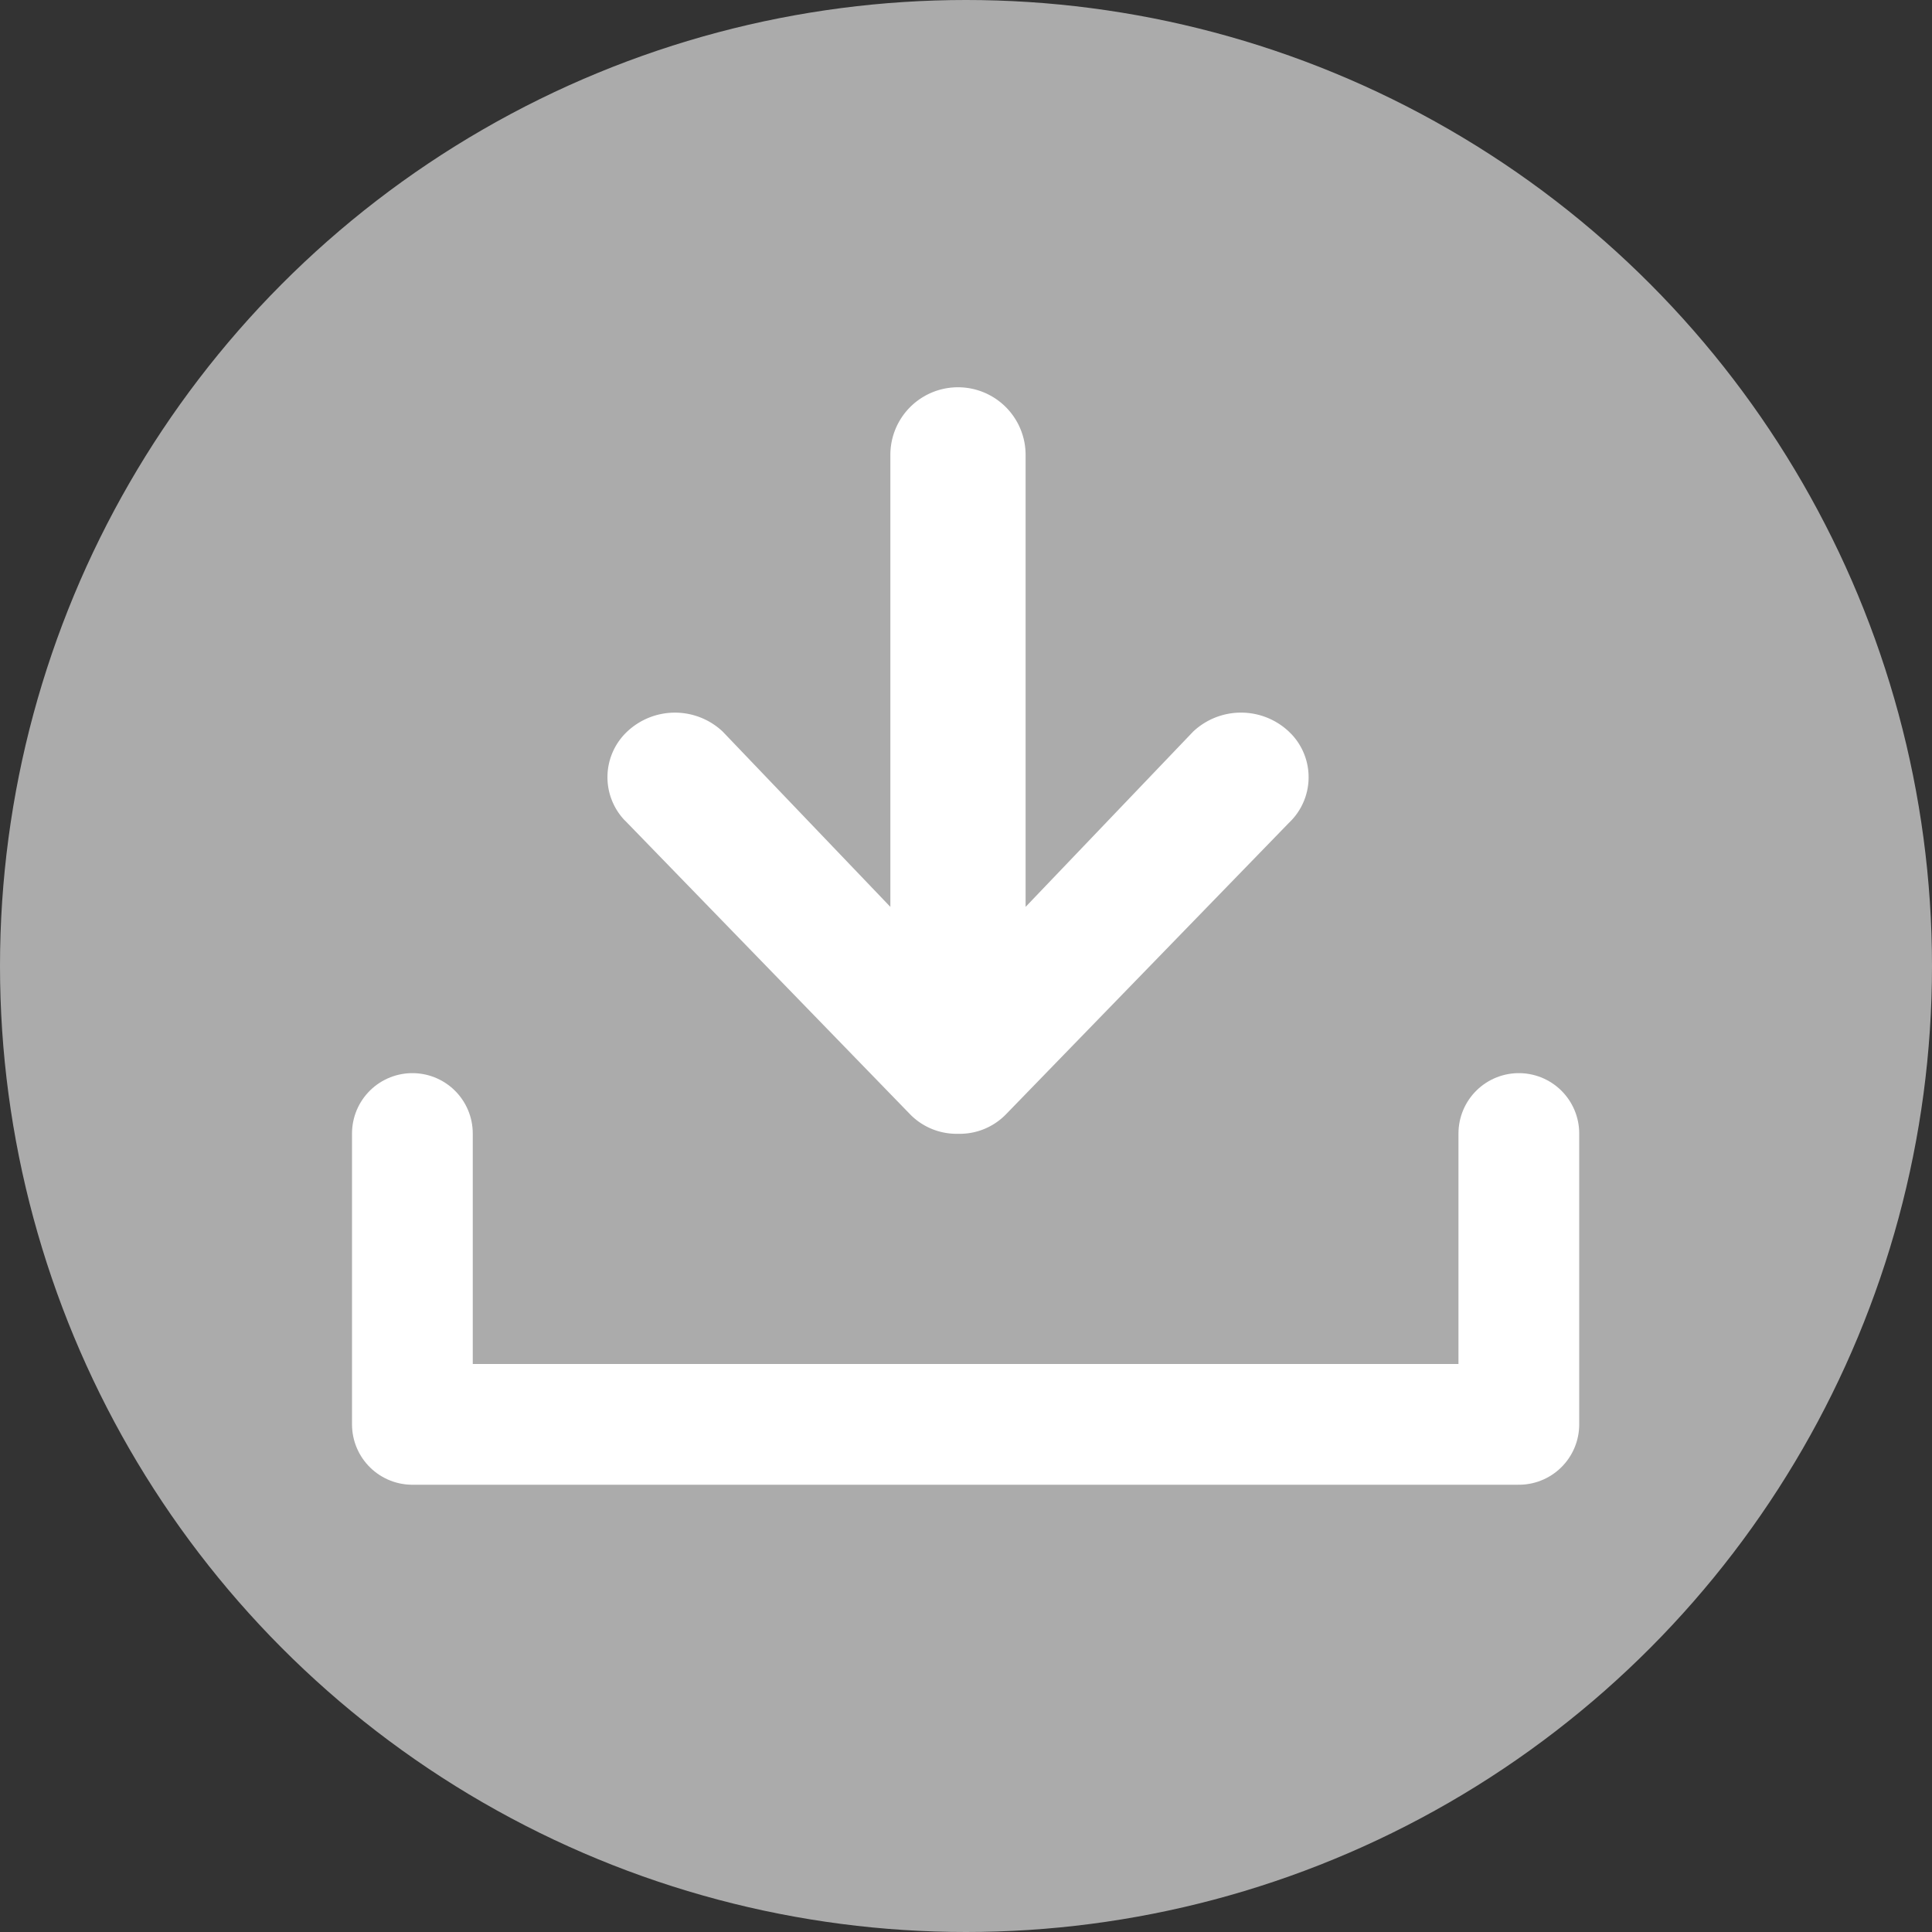 <?xml version="1.0" encoding="UTF-8"?> <svg xmlns="http://www.w3.org/2000/svg" id="Component_3_5" data-name="Component 3 – 5" width="20" height="20" viewBox="0 0 20 20"><rect x="0" y="0" width="20" height="20" fill="#333333" stroke="none"/><circle id="Ellipse_47" data-name="Ellipse 47" cx="10" cy="10" r="10" fill="#ababab"></circle><path id="Path_184" data-name="Path 184" d="M333.85,355.525l-2.931,3.019a.666.666,0,0,1-.489.2h-.01a.672.672,0,0,1-.49-.2L327,355.525c-.01-.011-.021-.021-.031-.031a.648.648,0,0,1,.031-.914.721.721,0,0,1,.988,0l1.736,1.815v-4.679a.7.7,0,0,1,1.4,0v4.679l1.735-1.815a.723.723,0,0,1,.99,0l.031.031A.649.649,0,0,1,333.85,355.525Z" transform="translate(-320.507 -347.007)" fill="#fff"></path><path id="Path_185" data-name="Path 185" d="M2757.2,4900.143v3.011h11.454v-3.011" transform="translate(-2752.931 -4888.409)" fill="none" stroke="#fff" stroke-linecap="round" stroke-linejoin="round" stroke-width="1.25"></path></svg> 